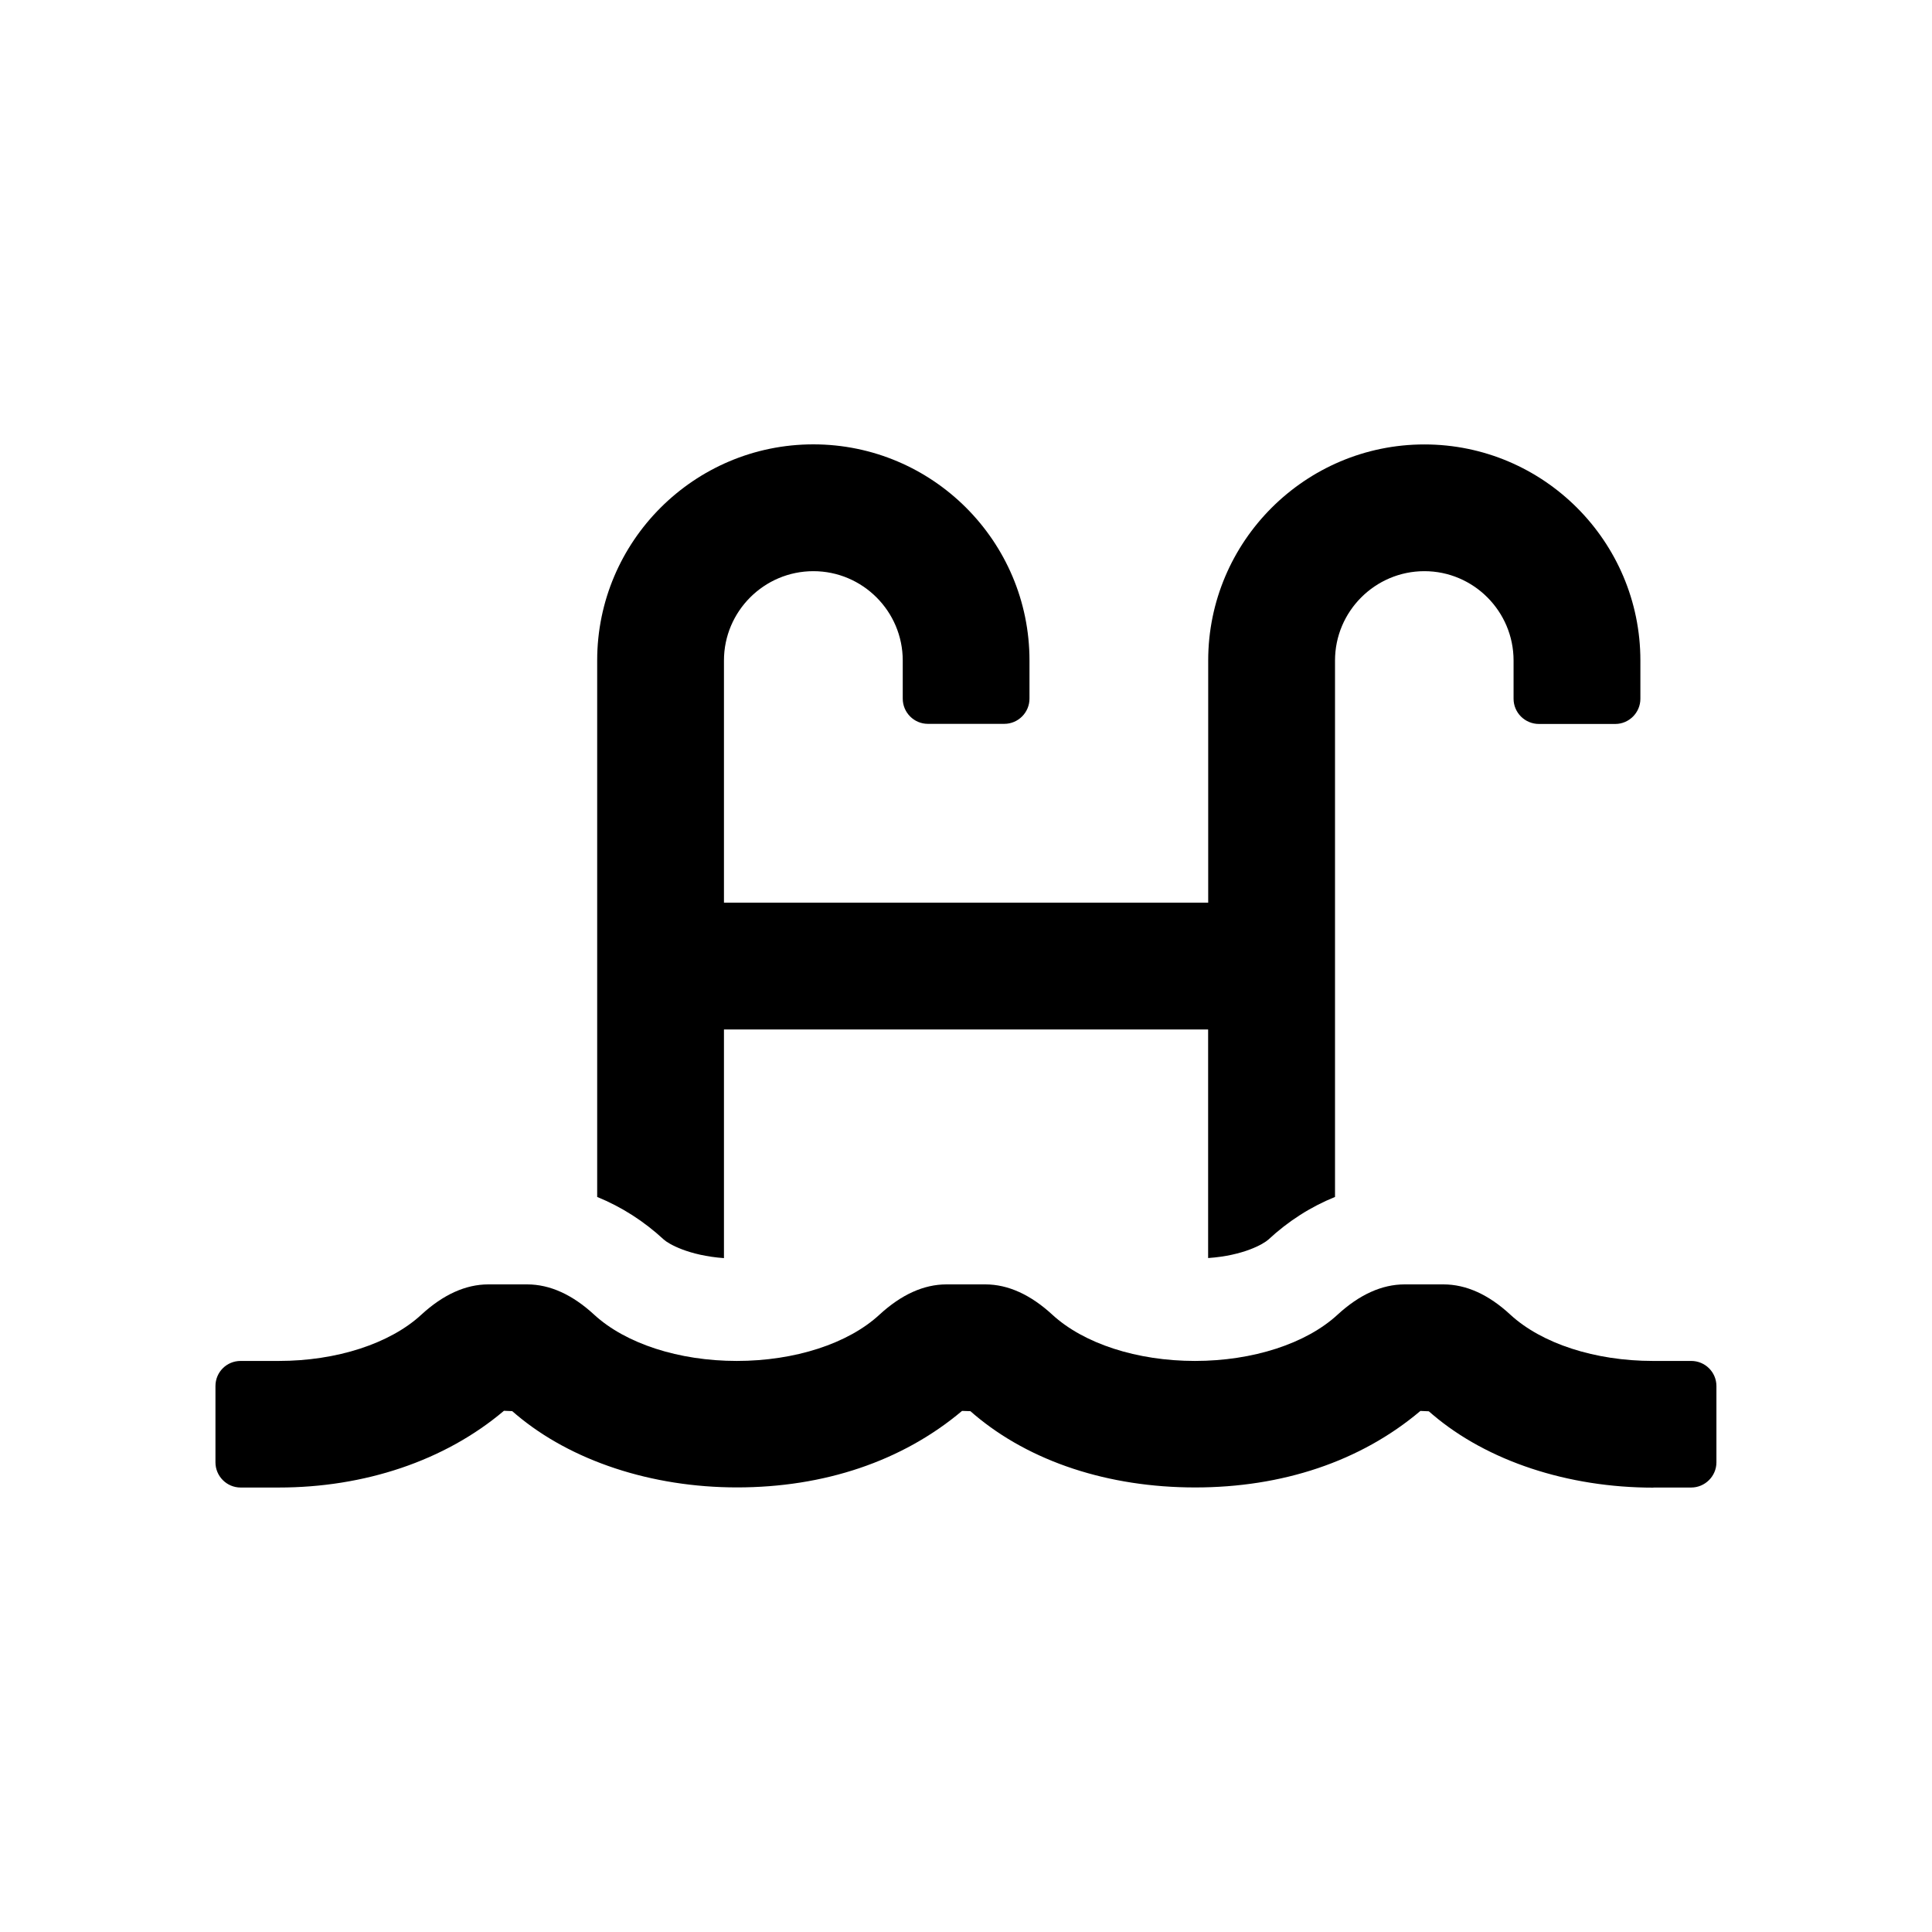 <?xml version="1.0" encoding="utf-8"?>
<!-- Generator: Adobe Illustrator 15.1.0, SVG Export Plug-In . SVG Version: 6.00 Build 0)  -->
<!DOCTYPE svg PUBLIC "-//W3C//DTD SVG 1.1//EN" "http://www.w3.org/Graphics/SVG/1.1/DTD/svg11.dtd">
<svg version="1.1" id="Layer_1" xmlns="http://www.w3.org/2000/svg" xmlns:xlink="http://www.w3.org/1999/xlink" x="0px" y="0px"
	 width="50px" height="50px" viewBox="0 0 50 50" enable-background="new 0 0 50 50" xml:space="preserve">
<path d="M42.79,38.5c-2.214,0-4.294-0.687-5.709-1.887l-0.104-0.089l-0.217-0.009c-1.554,1.313-3.585,1.98-5.829,1.98
	s-4.273-0.667-5.714-1.885l-0.103-0.089l-0.216-0.007c-1.553,1.309-3.582,1.98-5.825,1.98c-2.21,0-4.292-0.687-5.713-1.885
	l-0.104-0.089l-0.214-0.009c-1.536,1.3-3.619,1.986-5.828,1.986H6.227c-0.36,0-0.651-0.295-0.651-0.651v-1.975
	c0-0.362,0.291-0.65,0.651-0.65h0.988c1.499,0,2.879-0.449,3.689-1.197c0.565-0.52,1.148-0.784,1.733-0.784h1.006
	c0.589,0,1.171,0.265,1.734,0.784c0.813,0.748,2.191,1.197,3.691,1.197c1.503,0,2.883-0.449,3.692-1.197
	c0.565-0.52,1.147-0.784,1.733-0.784h1.008c0.586,0,1.169,0.265,1.733,0.784c0.813,0.748,2.19,1.197,3.692,1.197
	c1.499,0,2.879-0.449,3.69-1.197c0.565-0.52,1.149-0.784,1.734-0.784h1.006c0.591,0,1.172,0.265,1.732,0.784
	c0.813,0.748,2.193,1.197,3.69,1.197h0.99c0.361,0,0.653,0.291,0.653,0.65v1.975c0,0.358-0.296,0.651-0.653,0.651H42.79z
	 M18.736,32.56c-0.917-0.066-1.44-0.372-1.558-0.481c-0.516-0.477-1.095-0.846-1.723-1.102V17.092c0-3.083,2.51-5.592,5.594-5.592
	c3.085,0,5.594,2.508,5.594,5.592v0.989c0,0.358-0.292,0.652-0.651,0.652h-1.979c-0.358,0-0.65-0.293-0.65-0.652v-0.987
	c0-1.273-1.038-2.312-2.313-2.312s-2.314,1.038-2.314,2.312v6.267h12.532v-6.267c0-3.083,2.512-5.592,5.595-5.592
	c3.082,0,5.59,2.508,5.59,5.592v0.99c0,0.358-0.293,0.652-0.65,0.652h-1.976c-0.362,0-0.656-0.293-0.656-0.652v-0.99
	c0-1.273-1.036-2.312-2.308-2.312c-1.273,0-2.313,1.038-2.313,2.312v13.883c-0.632,0.256-1.212,0.627-1.723,1.102
	c-0.127,0.116-0.646,0.416-1.561,0.479v-5.915h-12.53V32.56z"/>
<rect fill="none" width="50" height="50"/>
</svg>

